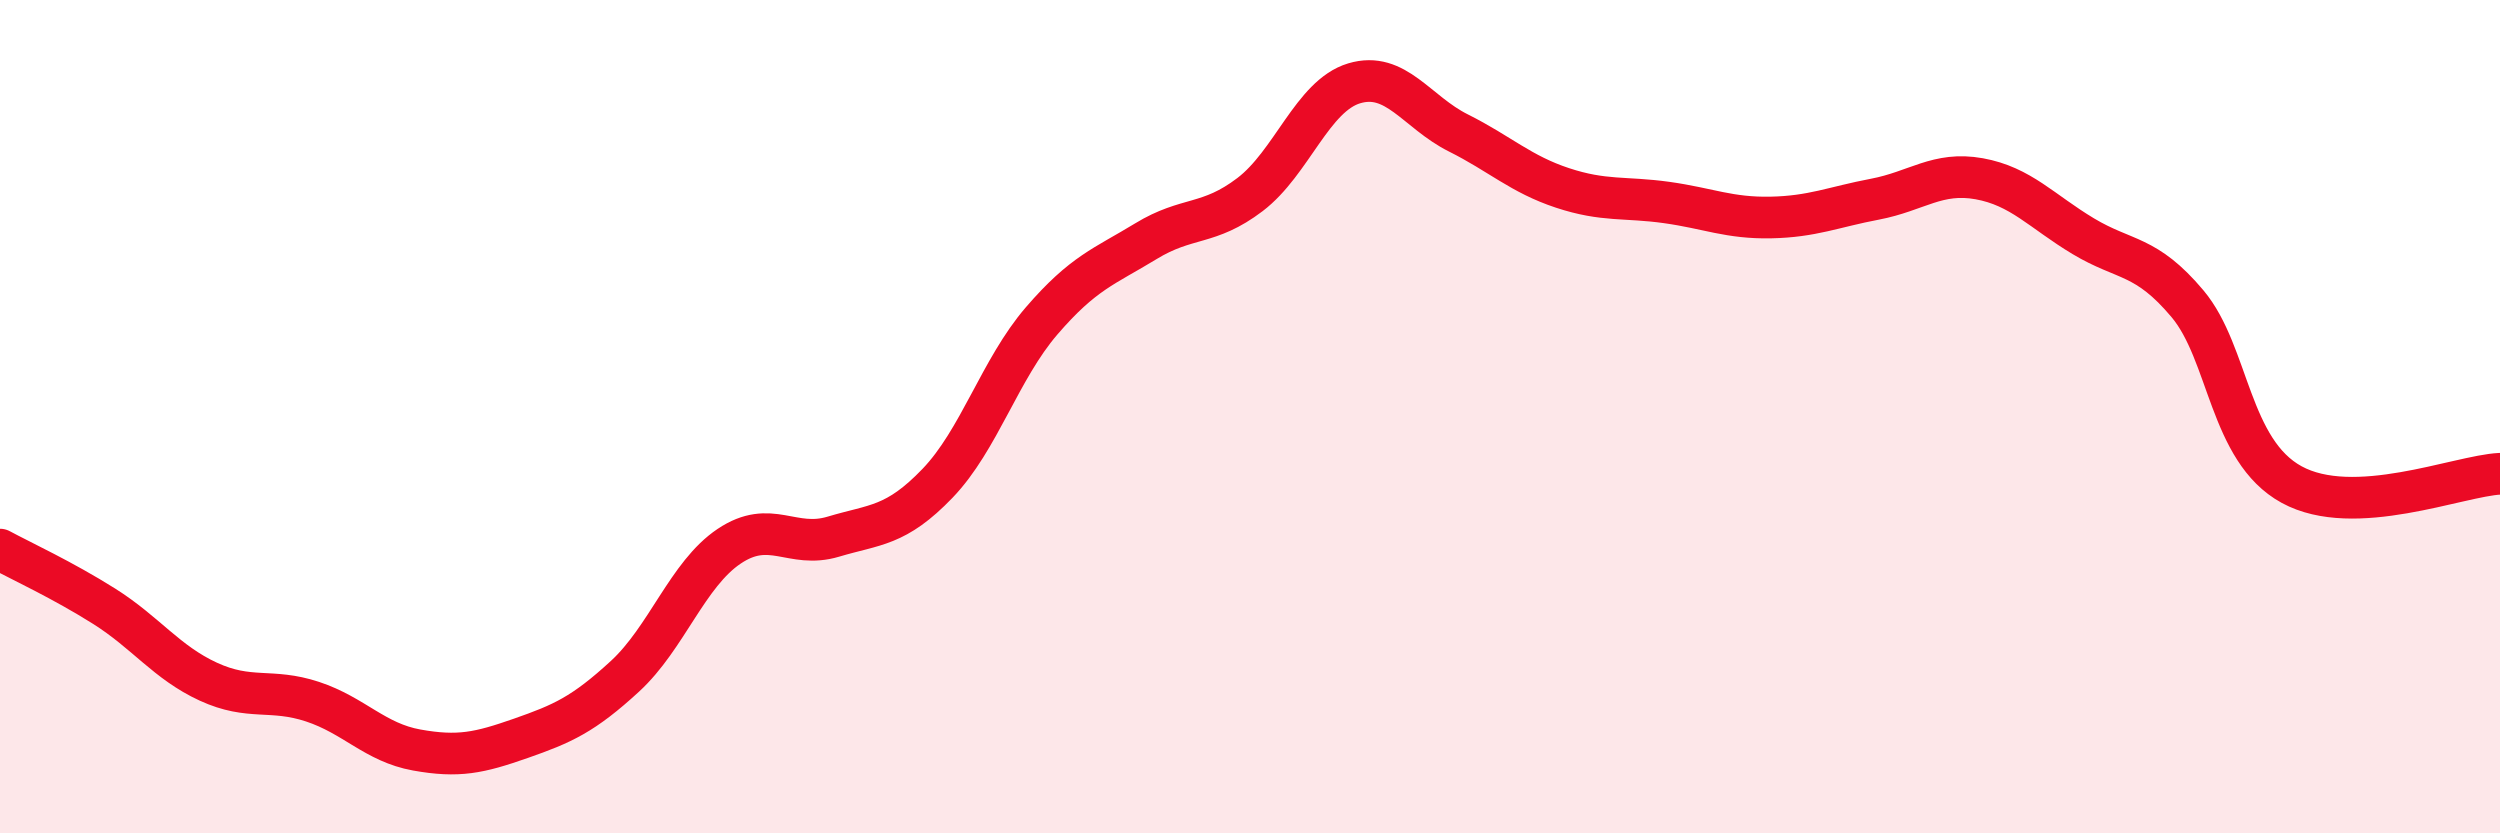 
    <svg width="60" height="20" viewBox="0 0 60 20" xmlns="http://www.w3.org/2000/svg">
      <path
        d="M 0,13.19 C 0.5,13.46 1.5,13.92 2.5,14.55 C 3.5,15.18 4,15.9 5,16.36 C 6,16.82 6.5,16.51 7.5,16.84 C 8.5,17.17 9,17.82 10,18 C 11,18.18 11.5,18.07 12.5,17.72 C 13.5,17.37 14,17.15 15,16.23 C 16,15.31 16.5,13.78 17.5,13.11 C 18.5,12.44 19,13.18 20,12.88 C 21,12.58 21.5,12.64 22.5,11.6 C 23.5,10.56 24,8.86 25,7.7 C 26,6.54 26.5,6.4 27.5,5.79 C 28.5,5.18 29,5.43 30,4.67 C 31,3.91 31.5,2.3 32.5,2 C 33.5,1.7 34,2.69 35,3.19 C 36,3.69 36.5,4.18 37.5,4.51 C 38.5,4.84 39,4.72 40,4.86 C 41,5 41.5,5.24 42.5,5.22 C 43.5,5.2 44,4.97 45,4.78 C 46,4.59 46.5,4.11 47.5,4.29 C 48.5,4.47 49,5.07 50,5.67 C 51,6.27 51.5,6.1 52.5,7.29 C 53.5,8.48 53.5,10.81 55,11.63 C 56.5,12.45 59,11.42 60,11.37L60 20L0 20Z"
        fill="#EB0A25"
        opacity="0.1"
        stroke-linecap="round"
        stroke-linejoin="round"
      />
      <path
        d="M 0,13.19 C 0.5,13.46 1.5,13.92 2.5,14.55 C 3.5,15.18 4,15.9 5,16.36 C 6,16.82 6.5,16.51 7.5,16.84 C 8.5,17.17 9,17.82 10,18 C 11,18.18 11.5,18.07 12.5,17.72 C 13.5,17.37 14,17.15 15,16.23 C 16,15.31 16.5,13.78 17.5,13.11 C 18.5,12.44 19,13.18 20,12.88 C 21,12.58 21.5,12.64 22.5,11.6 C 23.5,10.56 24,8.86 25,7.7 C 26,6.54 26.5,6.4 27.5,5.79 C 28.5,5.18 29,5.43 30,4.67 C 31,3.91 31.5,2.3 32.5,2 C 33.5,1.7 34,2.69 35,3.19 C 36,3.69 36.5,4.18 37.5,4.51 C 38.5,4.84 39,4.72 40,4.86 C 41,5 41.5,5.24 42.5,5.22 C 43.5,5.2 44,4.97 45,4.78 C 46,4.59 46.5,4.11 47.5,4.29 C 48.5,4.47 49,5.07 50,5.67 C 51,6.27 51.5,6.1 52.5,7.29 C 53.5,8.48 53.5,10.81 55,11.63 C 56.5,12.45 59,11.42 60,11.37"
        stroke="#EB0A25"
        stroke-width="1"
        fill="none"
        stroke-linecap="round"
        stroke-linejoin="round"
      />
    </svg>
  